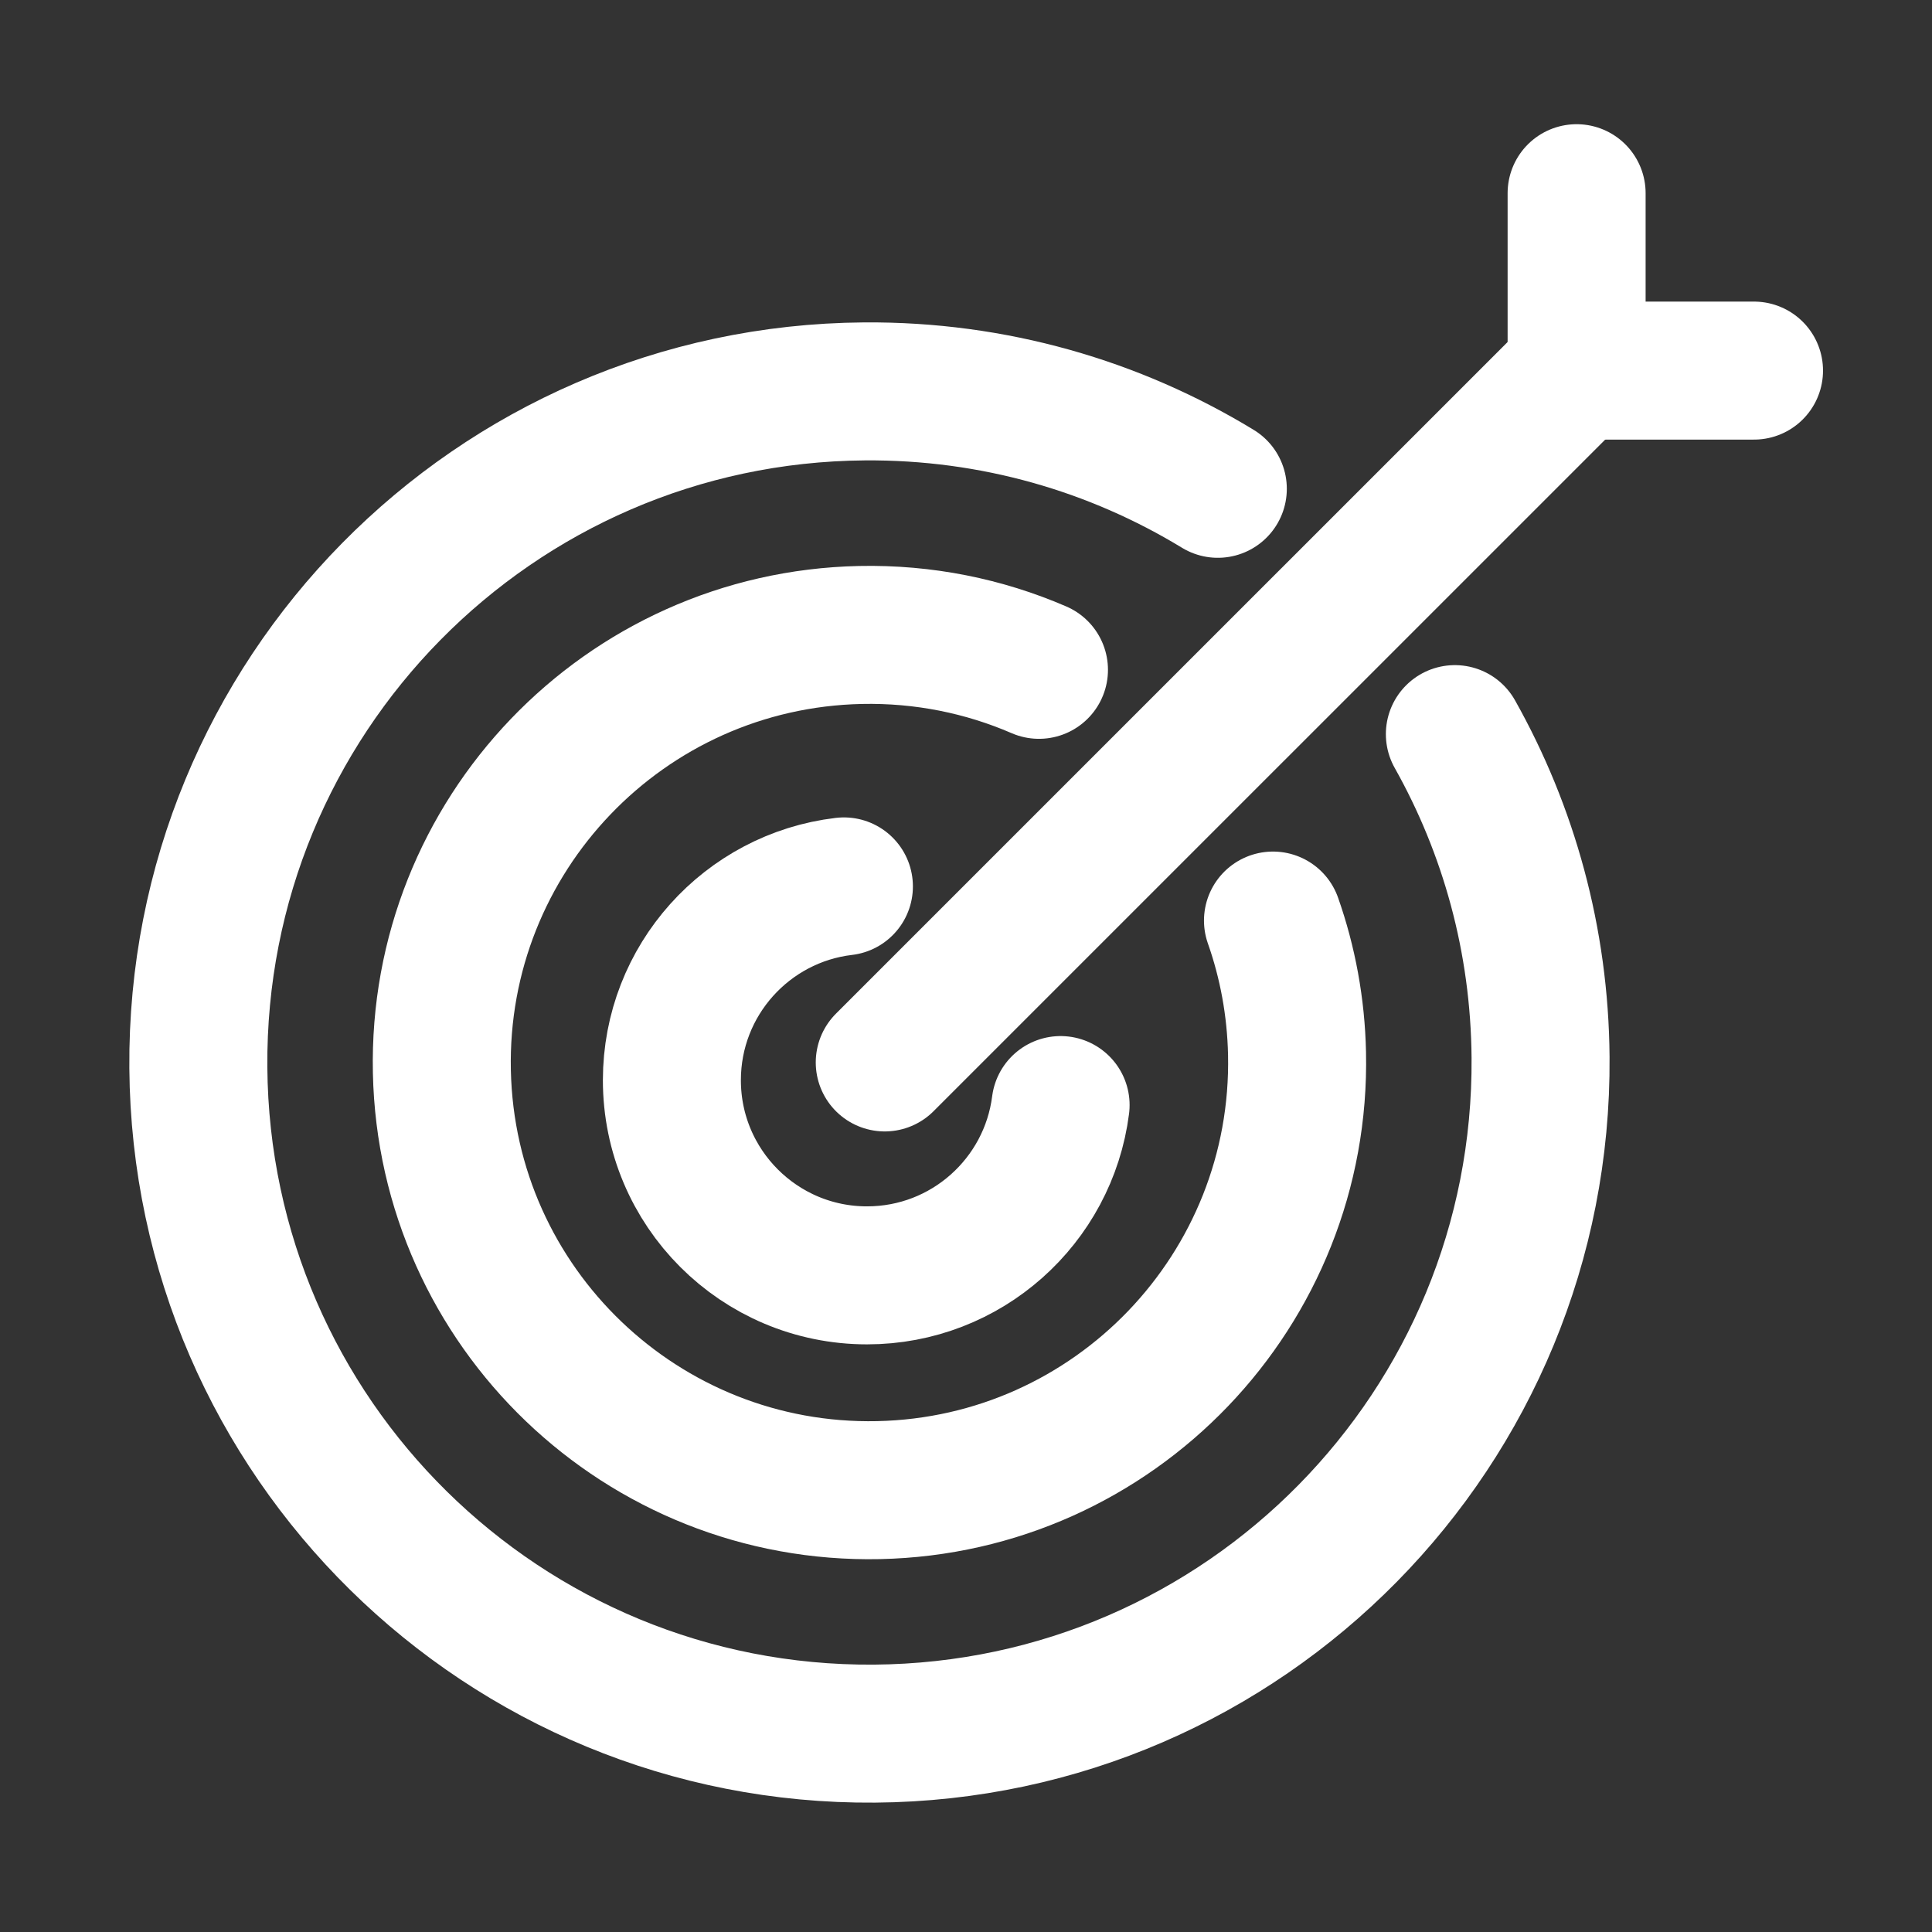 <svg xmlns="http://www.w3.org/2000/svg" width="56" height="56" viewBox="0 0 56 56" fill="none"><rect x="0" y="0" width="56" height="56" fill="#333333" stroke="none"/><path d="M35.299 14.168C32.314 12.351 28.803 11.316 25.052 11.345C14.309 11.427 5.666 20.203 5.749 30.947C5.831 41.69 14.607 50.332 25.35 50.25C36.094 50.167 44.736 41.392 44.654 30.648C44.628 27.244 43.728 24.05 42.17 21.279" stroke="white" stroke-width="4" stroke-linecap="round"></path><path d="M30.115 19.415C28.53 18.729 26.776 18.366 24.937 18.405C18.093 18.552 12.662 24.219 12.808 31.063C12.954 37.908 18.622 43.338 25.466 43.192C32.311 43.046 37.741 37.379 37.595 30.534C37.566 29.185 37.323 27.89 36.898 26.683" stroke="white" stroke-width="4" stroke-linecap="round"></path><path d="M25.645 30.795L46.214 10.227" stroke="white" stroke-width="4" stroke-linecap="round"></path><path d="M45.699 5.6V10.742H50.841" stroke="white" stroke-width="4" stroke-linecap="round"></path><path d="M30.742 32.031C30.387 34.815 28.011 36.967 25.131 36.967C22.007 36.967 19.475 34.434 19.475 31.31C19.475 28.413 21.653 26.025 24.461 25.693" stroke="white" stroke-width="4" stroke-linecap="round"></path></svg>